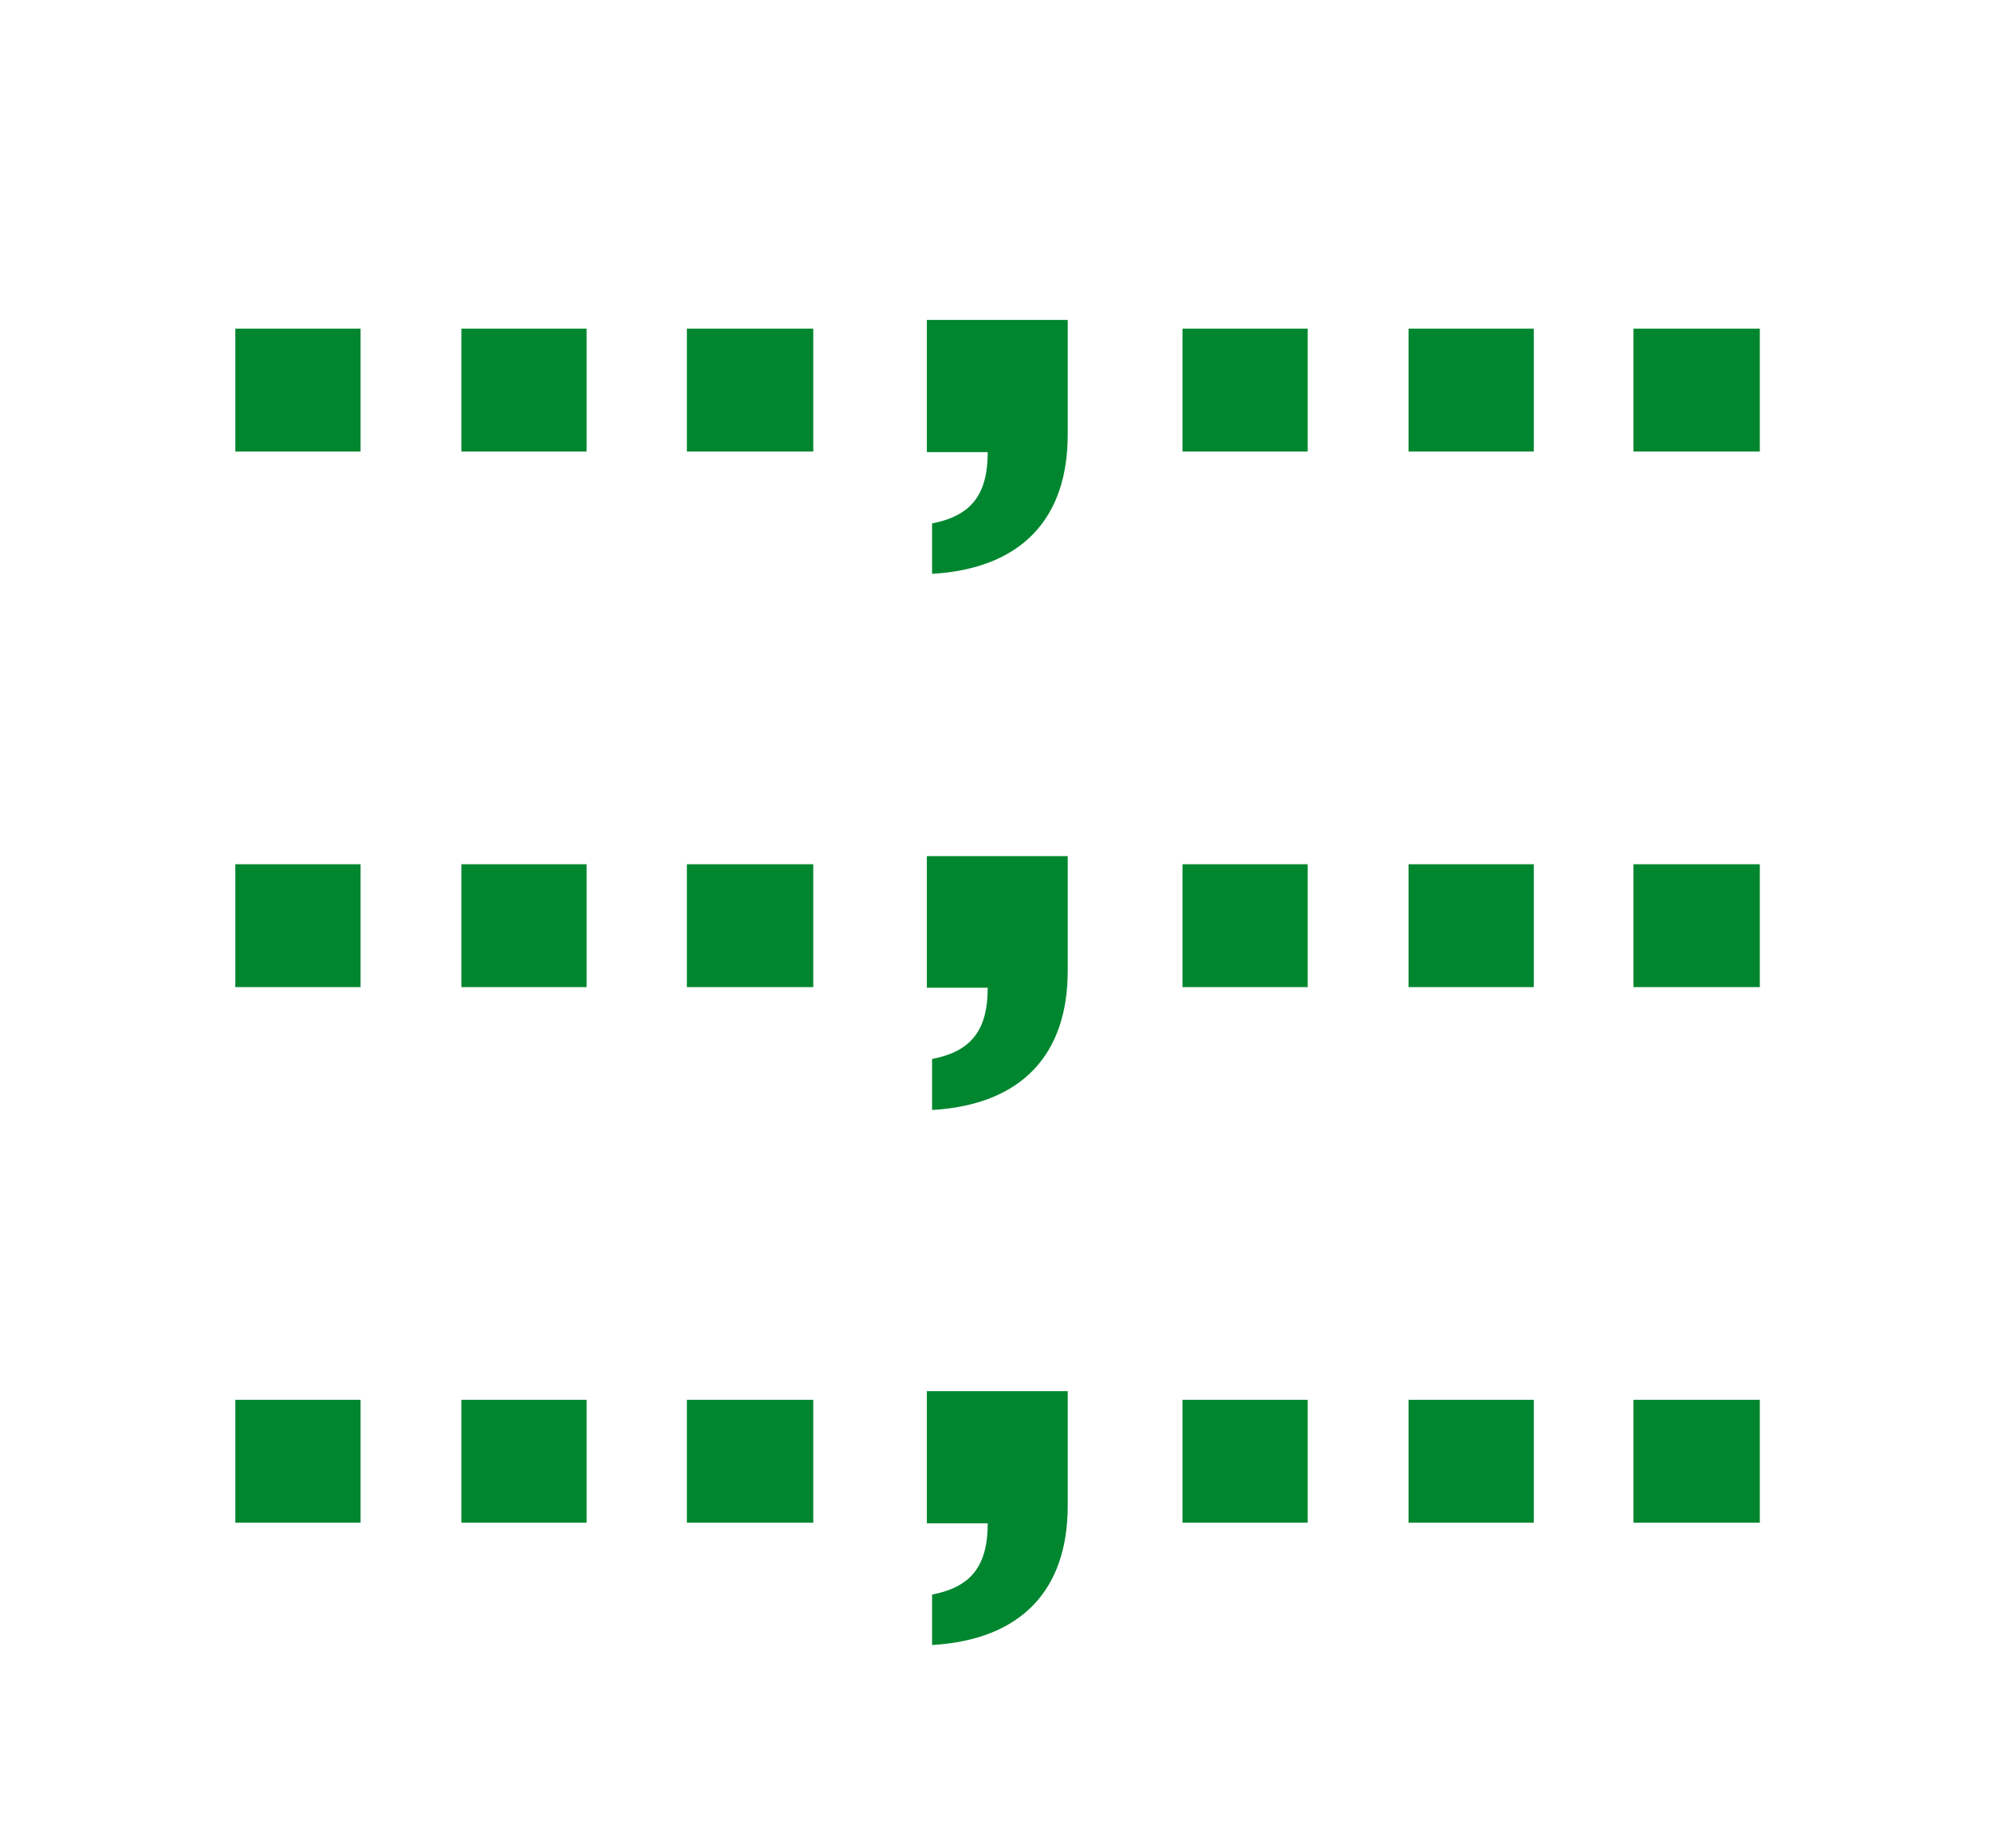 <?xml version="1.0" encoding="UTF-8"?>
<svg xmlns="http://www.w3.org/2000/svg" version="1.1" viewBox="0 0 344 318.8">
  <defs>
    <style>
      .cls-1 {
        fill: #00862f;
      }
    </style>
  </defs>
  <!-- Generator: Adobe Illustrator 28.7.1, SVG Export Plug-In . SVG Version: 1.2.0 Build 142)  -->
  <g>
    <g id="Layer_1">
      <g>
        <path class="cls-1" d="M40.6,56.7h21.6v21.2h-21.6v-21.2ZM79.6,56.7h21.6v21.2h-21.6v-21.2ZM118.5,56.7h21.8v21.2h-21.8v-21.2Z"/>
        <path class="cls-1" d="M160.8,90.3c6.7-1.3,9.6-4.9,9.6-12.3h-10.5v-22.8h24.3v19.8c0,14.5-8,23.1-23.4,24v-8.7h0Z"/>
        <path class="cls-1" d="M204,56.7h21.6v21.2h-21.6v-21.2ZM243,56.7h21.6v21.2h-21.6v-21.2ZM281.8,56.7h21.8v21.2h-21.8v-21.2Z"/>
      </g>
      <g>
        <path class="cls-1" d="M40.6,149.1h21.6v21.2h-21.6v-21.2ZM79.6,149.1h21.6v21.2h-21.6v-21.2ZM118.5,149.1h21.8v21.2h-21.8v-21.2Z"/>
        <path class="cls-1" d="M160.8,182.7c6.7-1.3,9.6-4.9,9.6-12.3h-10.5v-22.7h24.3v19.8c0,14.5-8,23.1-23.4,24v-8.8h0Z"/>
        <path class="cls-1" d="M204,149.1h21.6v21.2h-21.6v-21.2ZM243,149.1h21.6v21.2h-21.6v-21.2ZM281.8,149.1h21.8v21.2h-21.8v-21.2Z"/>
      </g>
      <g>
        <path class="cls-1" d="M40.6,241.5h21.6v21.2h-21.6v-21.2ZM79.6,241.5h21.6v21.2h-21.6v-21.2ZM118.5,241.5h21.8v21.2h-21.8v-21.2Z"/>
        <path class="cls-1" d="M160.8,275.1c6.7-1.3,9.6-4.9,9.6-12.3h-10.5v-22.8h24.3v19.8c0,14.5-8,23.1-23.4,24v-8.7h0Z"/>
        <path class="cls-1" d="M204,241.5h21.6v21.2h-21.6v-21.2ZM243,241.5h21.6v21.2h-21.6v-21.2ZM281.8,241.5h21.8v21.2h-21.8v-21.2Z"/>
      </g>
    </g>
  </g>
</svg>
